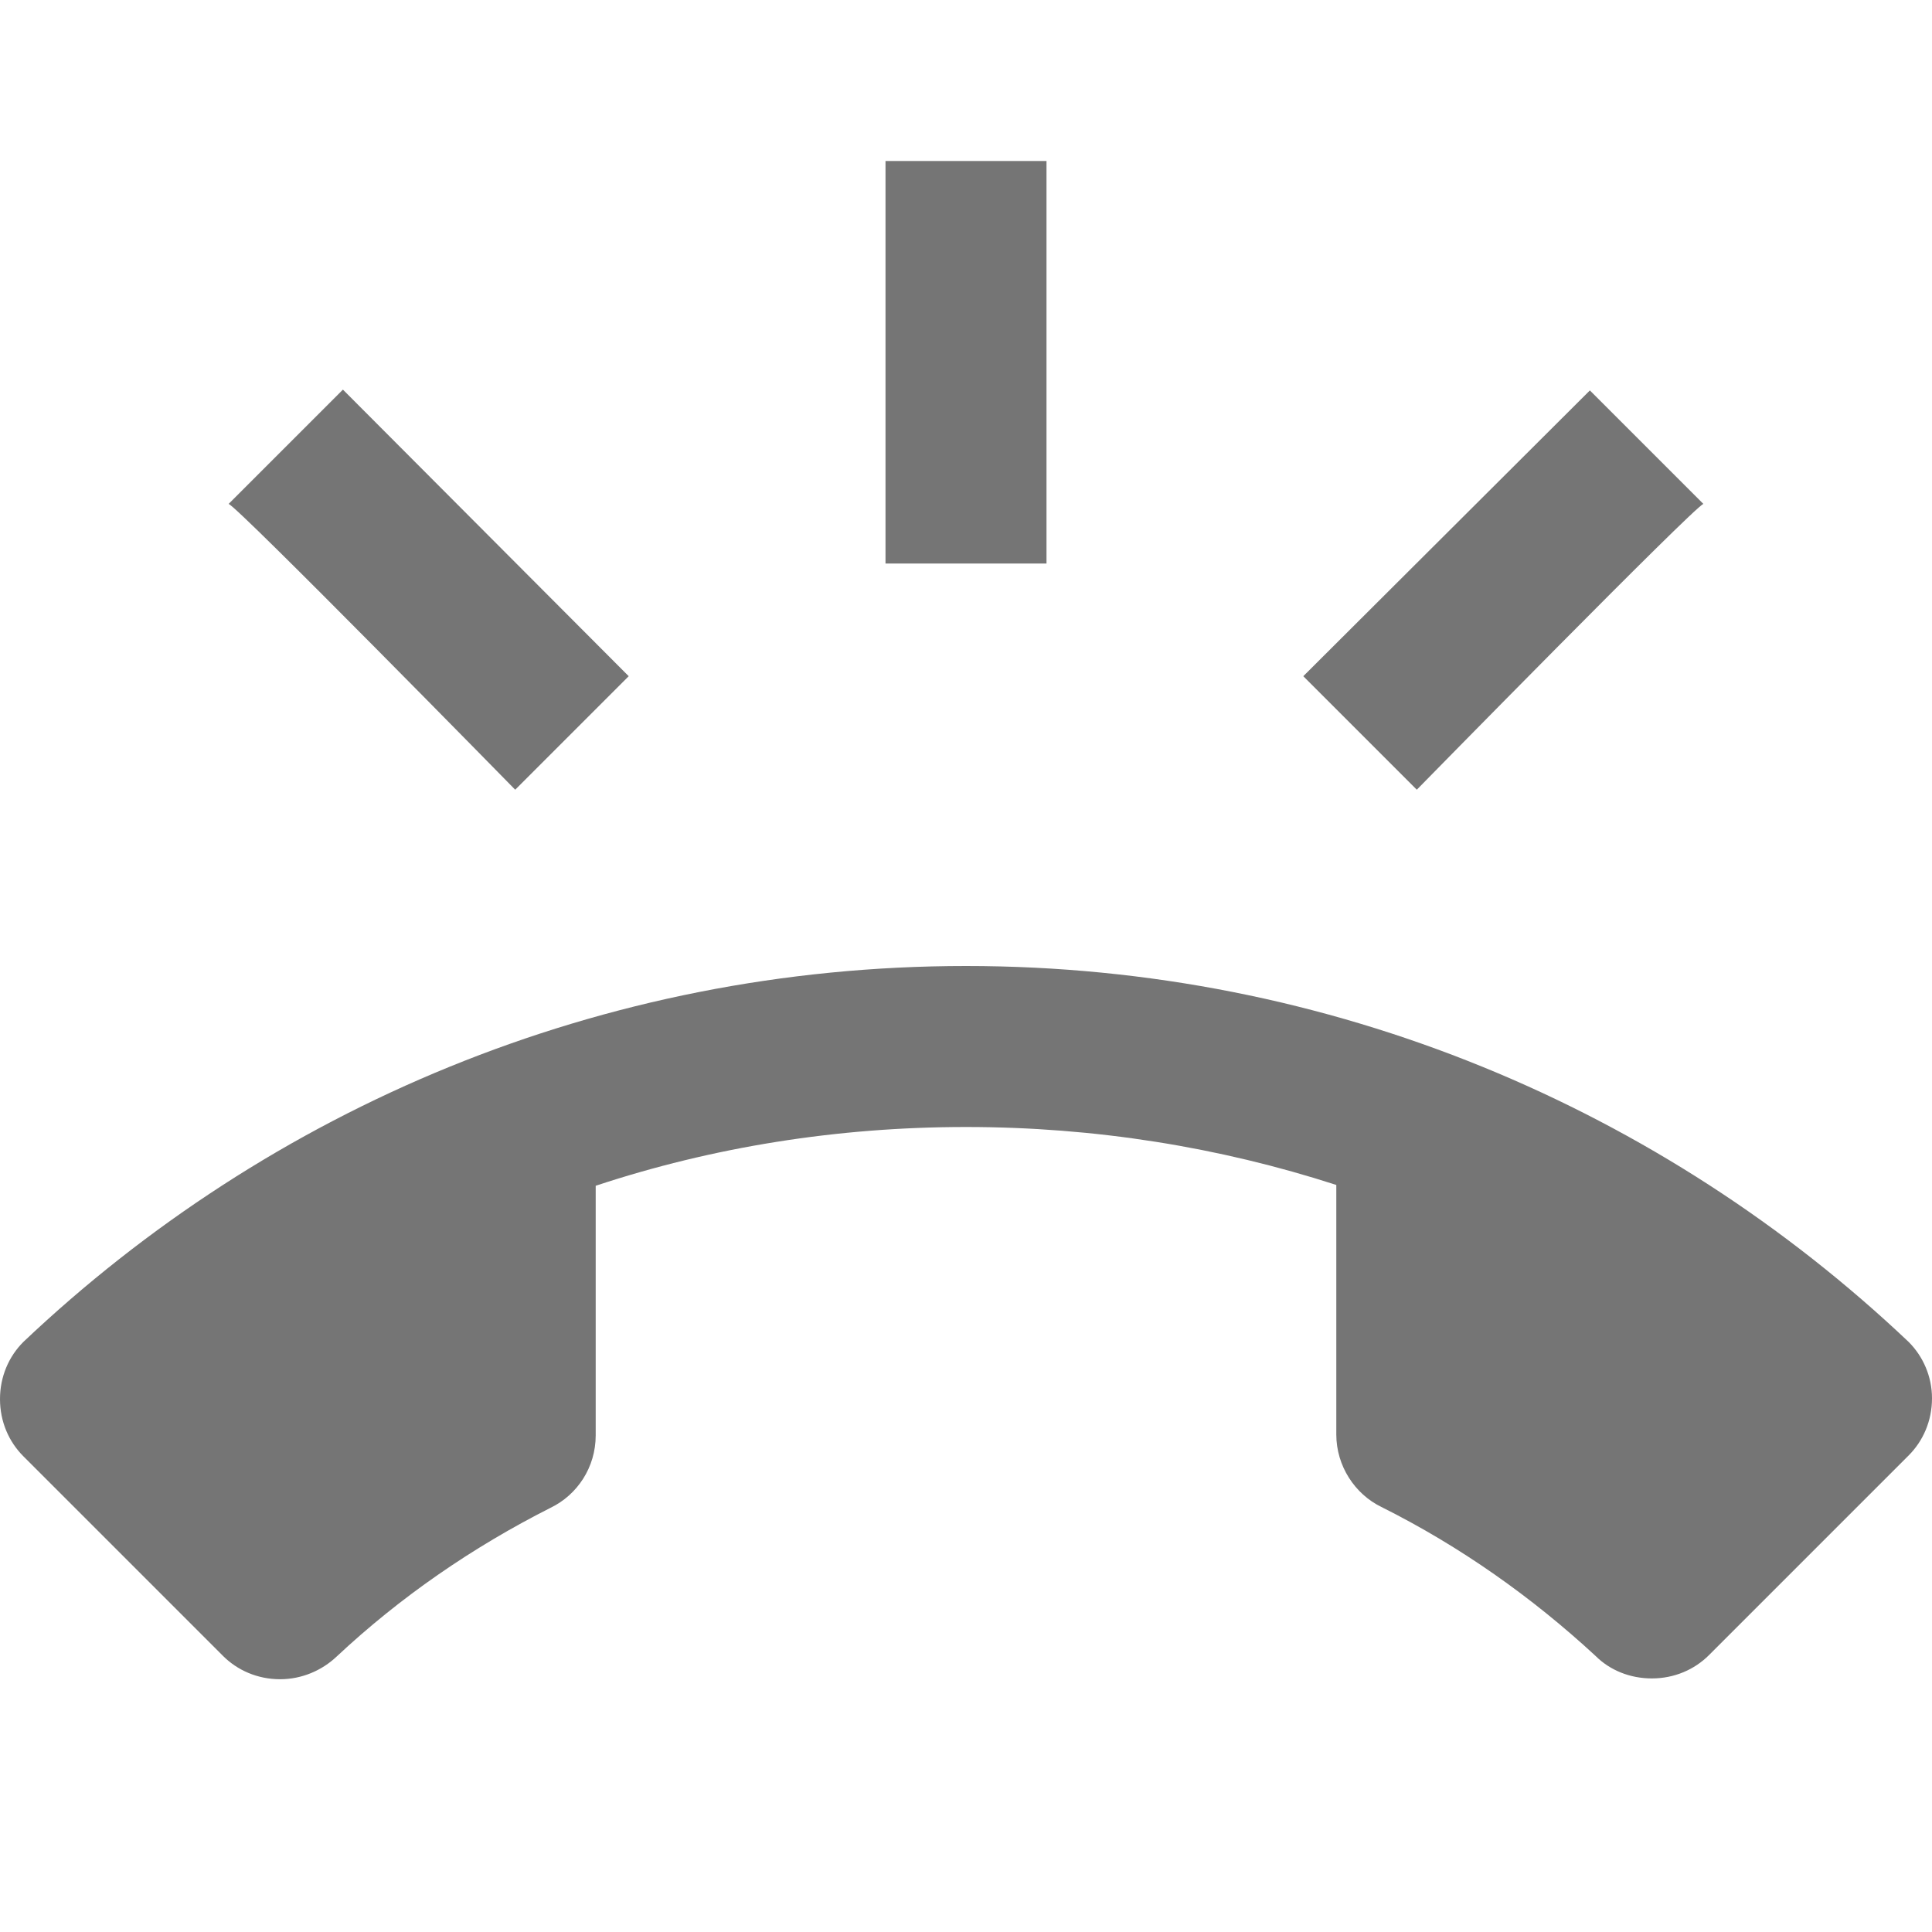 <svg width="24" height="24" viewBox="0 0 24 24" fill="none" xmlns="http://www.w3.org/2000/svg">
<path fill-rule="evenodd" clip-rule="evenodd" d="M13 2H11V7H13V2ZM19.75 4.85L21.16 6.26C21.05 6.29 17.6 9.81 17.6 9.81L16.19 8.4L19.75 4.85ZM12 12C16.54 12 20.66 13.78 23.71 16.67C23.89 16.85 24 17.1 24 17.37C24 17.65 23.89 17.9 23.71 18.08L21.23 20.56C21.05 20.74 20.8 20.85 20.52 20.85C20.25 20.85 20 20.75 19.82 20.57C19.03 19.84 18.14 19.21 17.16 18.72C16.83 18.56 16.6 18.21 16.6 17.82V14.72C15.15 14.25 13.6 14 12 14C10.4 14 8.85 14.25 7.4 14.73V17.83C7.4 18.23 7.17 18.57 6.84 18.73C5.87 19.22 4.97 19.84 4.18 20.58C4 20.75 3.75 20.86 3.48 20.86C3.2 20.86 2.95 20.75 2.77 20.57L0.29 18.09C0.11 17.91 0 17.66 0 17.38C0 17.1 0.11 16.85 0.29 16.67C3.34 13.78 7.46 12 12 12ZM7.81 8.4L6.4 9.81C6.4 9.81 2.95 6.29 2.84 6.26L4.26 4.84L7.81 8.4Z" fill="black" fill-opacity="0.54"/>
</svg>
